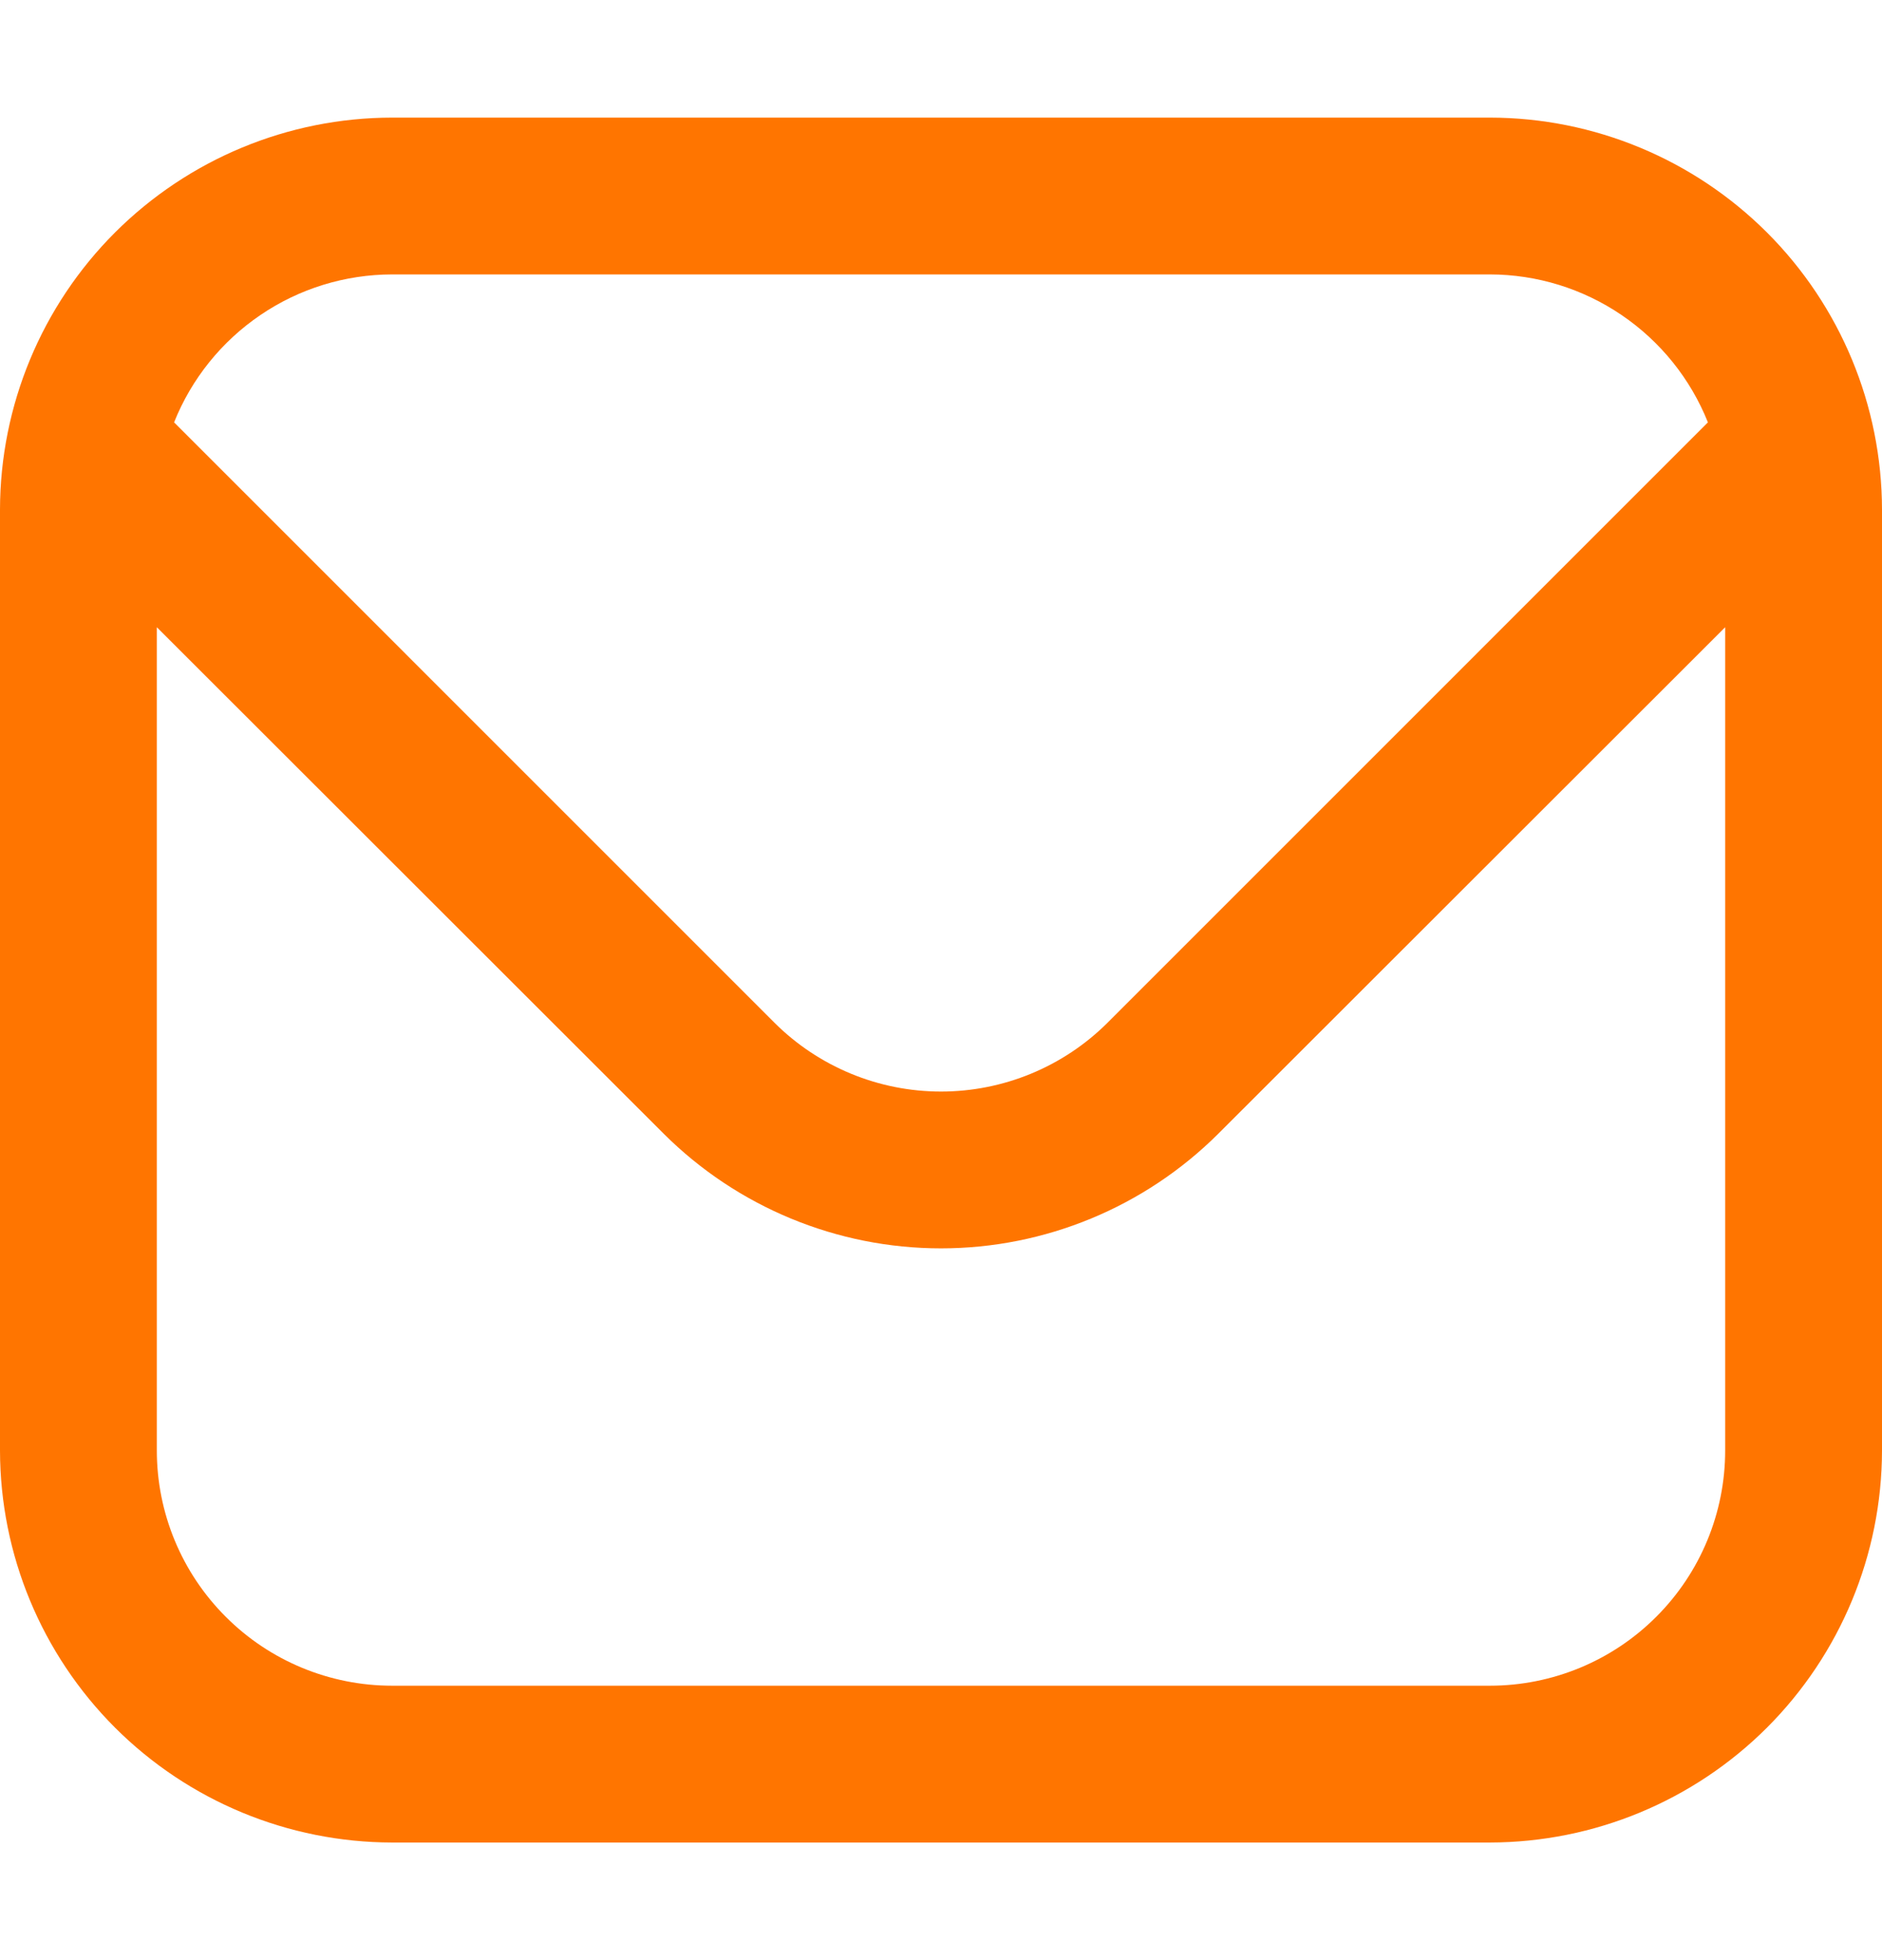 <svg xmlns="http://www.w3.org/2000/svg" width="24" height="25" viewBox="0 0 24 25" fill="none"><g clip-path="url(#clip0_7360_68623)"><path d="M19 1.5H5C3.674 1.501 2.404 2.029 1.466 2.966C0.529 3.903 0.002 5.174 0 6.5L0 18.5C0.002 19.826 0.529 21.096 1.466 22.034C2.404 22.971 3.674 23.498 5 23.5H19C20.326 23.498 21.596 22.971 22.534 22.034C23.471 21.096 23.998 19.826 24 18.5V6.5C23.998 5.174 23.471 3.903 22.534 2.966C21.596 2.029 20.326 1.501 19 1.5ZM5 3.5H19C19.599 3.501 20.183 3.681 20.679 4.018C21.174 4.354 21.558 4.831 21.78 5.387L14.122 13.046C13.558 13.607 12.795 13.922 12 13.922C11.205 13.922 10.442 13.607 9.878 13.046L2.22 5.387C2.442 4.831 2.826 4.354 3.321 4.018C3.816 3.681 4.401 3.501 5 3.5ZM19 21.5H5C4.204 21.5 3.441 21.184 2.879 20.621C2.316 20.059 2 19.296 2 18.5V8L8.464 14.46C9.403 15.396 10.674 15.922 12 15.922C13.326 15.922 14.597 15.396 15.536 14.46L22 8V18.5C22 19.296 21.684 20.059 21.121 20.621C20.559 21.184 19.796 21.5 19 21.5Z" fill="#FF7500"></path></g><defs><clipPath id="clip0_7360_68623"><rect width="24" height="24" fill="white" transform="translate(0 0.5)"></rect></clipPath></defs></svg>